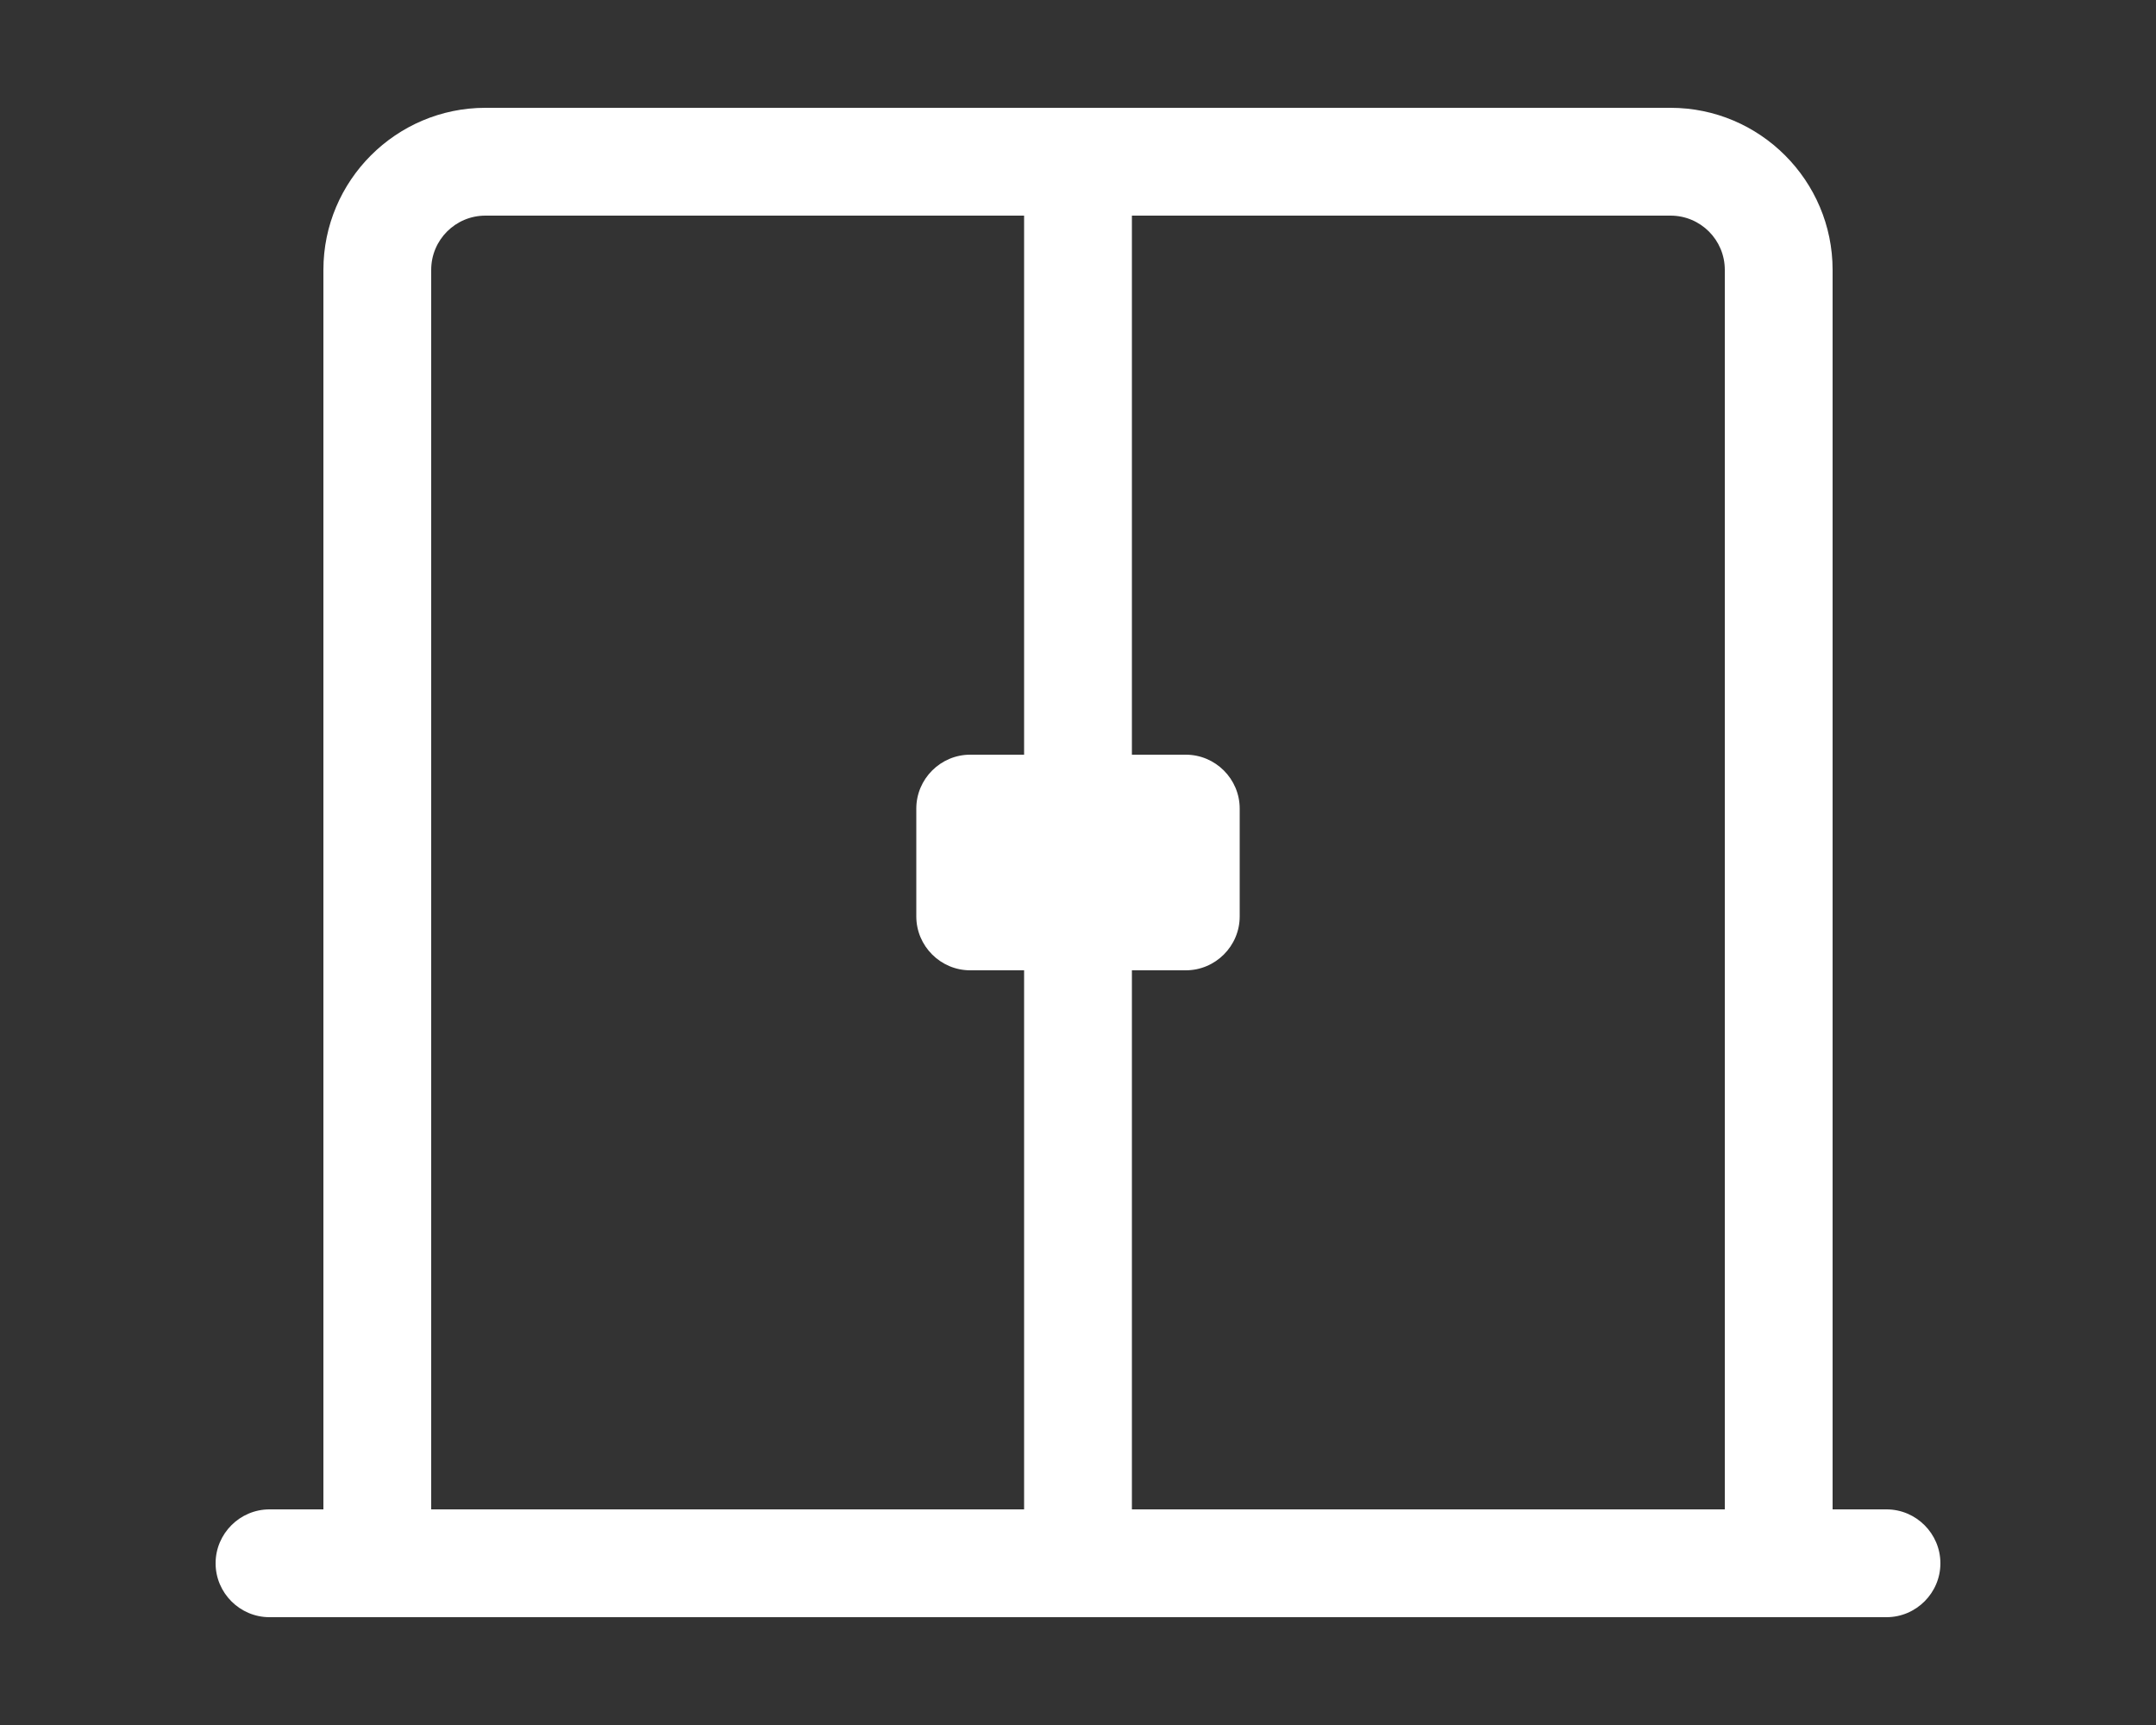 <svg xmlns="http://www.w3.org/2000/svg" viewBox="0 0 640 512"><rect x="0" y="0" width="640" height="512" fill="#333333" stroke="none"/><defs>
    <style>
        path {
            fill: #FFFFFF;
        }
    </style>
</defs><path d="M560 448h-16V80.1c0-26.5-21.6-48.1-48.1-48.1H144.1C117.6 32 96 53.6 96 80.1V448H80c-8.8 0-16 7.2-16 16s7.2 16 16 16h480c8.8 0 16-7.2 16-16s-7.2-16-16-16zm-432 0V80.1c0-8.9 7.2-16.1 16.1-16.1H304v160h-16c-8.8 0-16 7.2-16 16v32c0 8.8 7.2 16 16 16h16v160H128zm384 0H336V288h16c8.8 0 16-7.2 16-16v-32c0-8.8-7.2-16-16-16h-16V64h159.9c8.9 0 16.1 7.2 16.1 16.1V448z"/></svg>